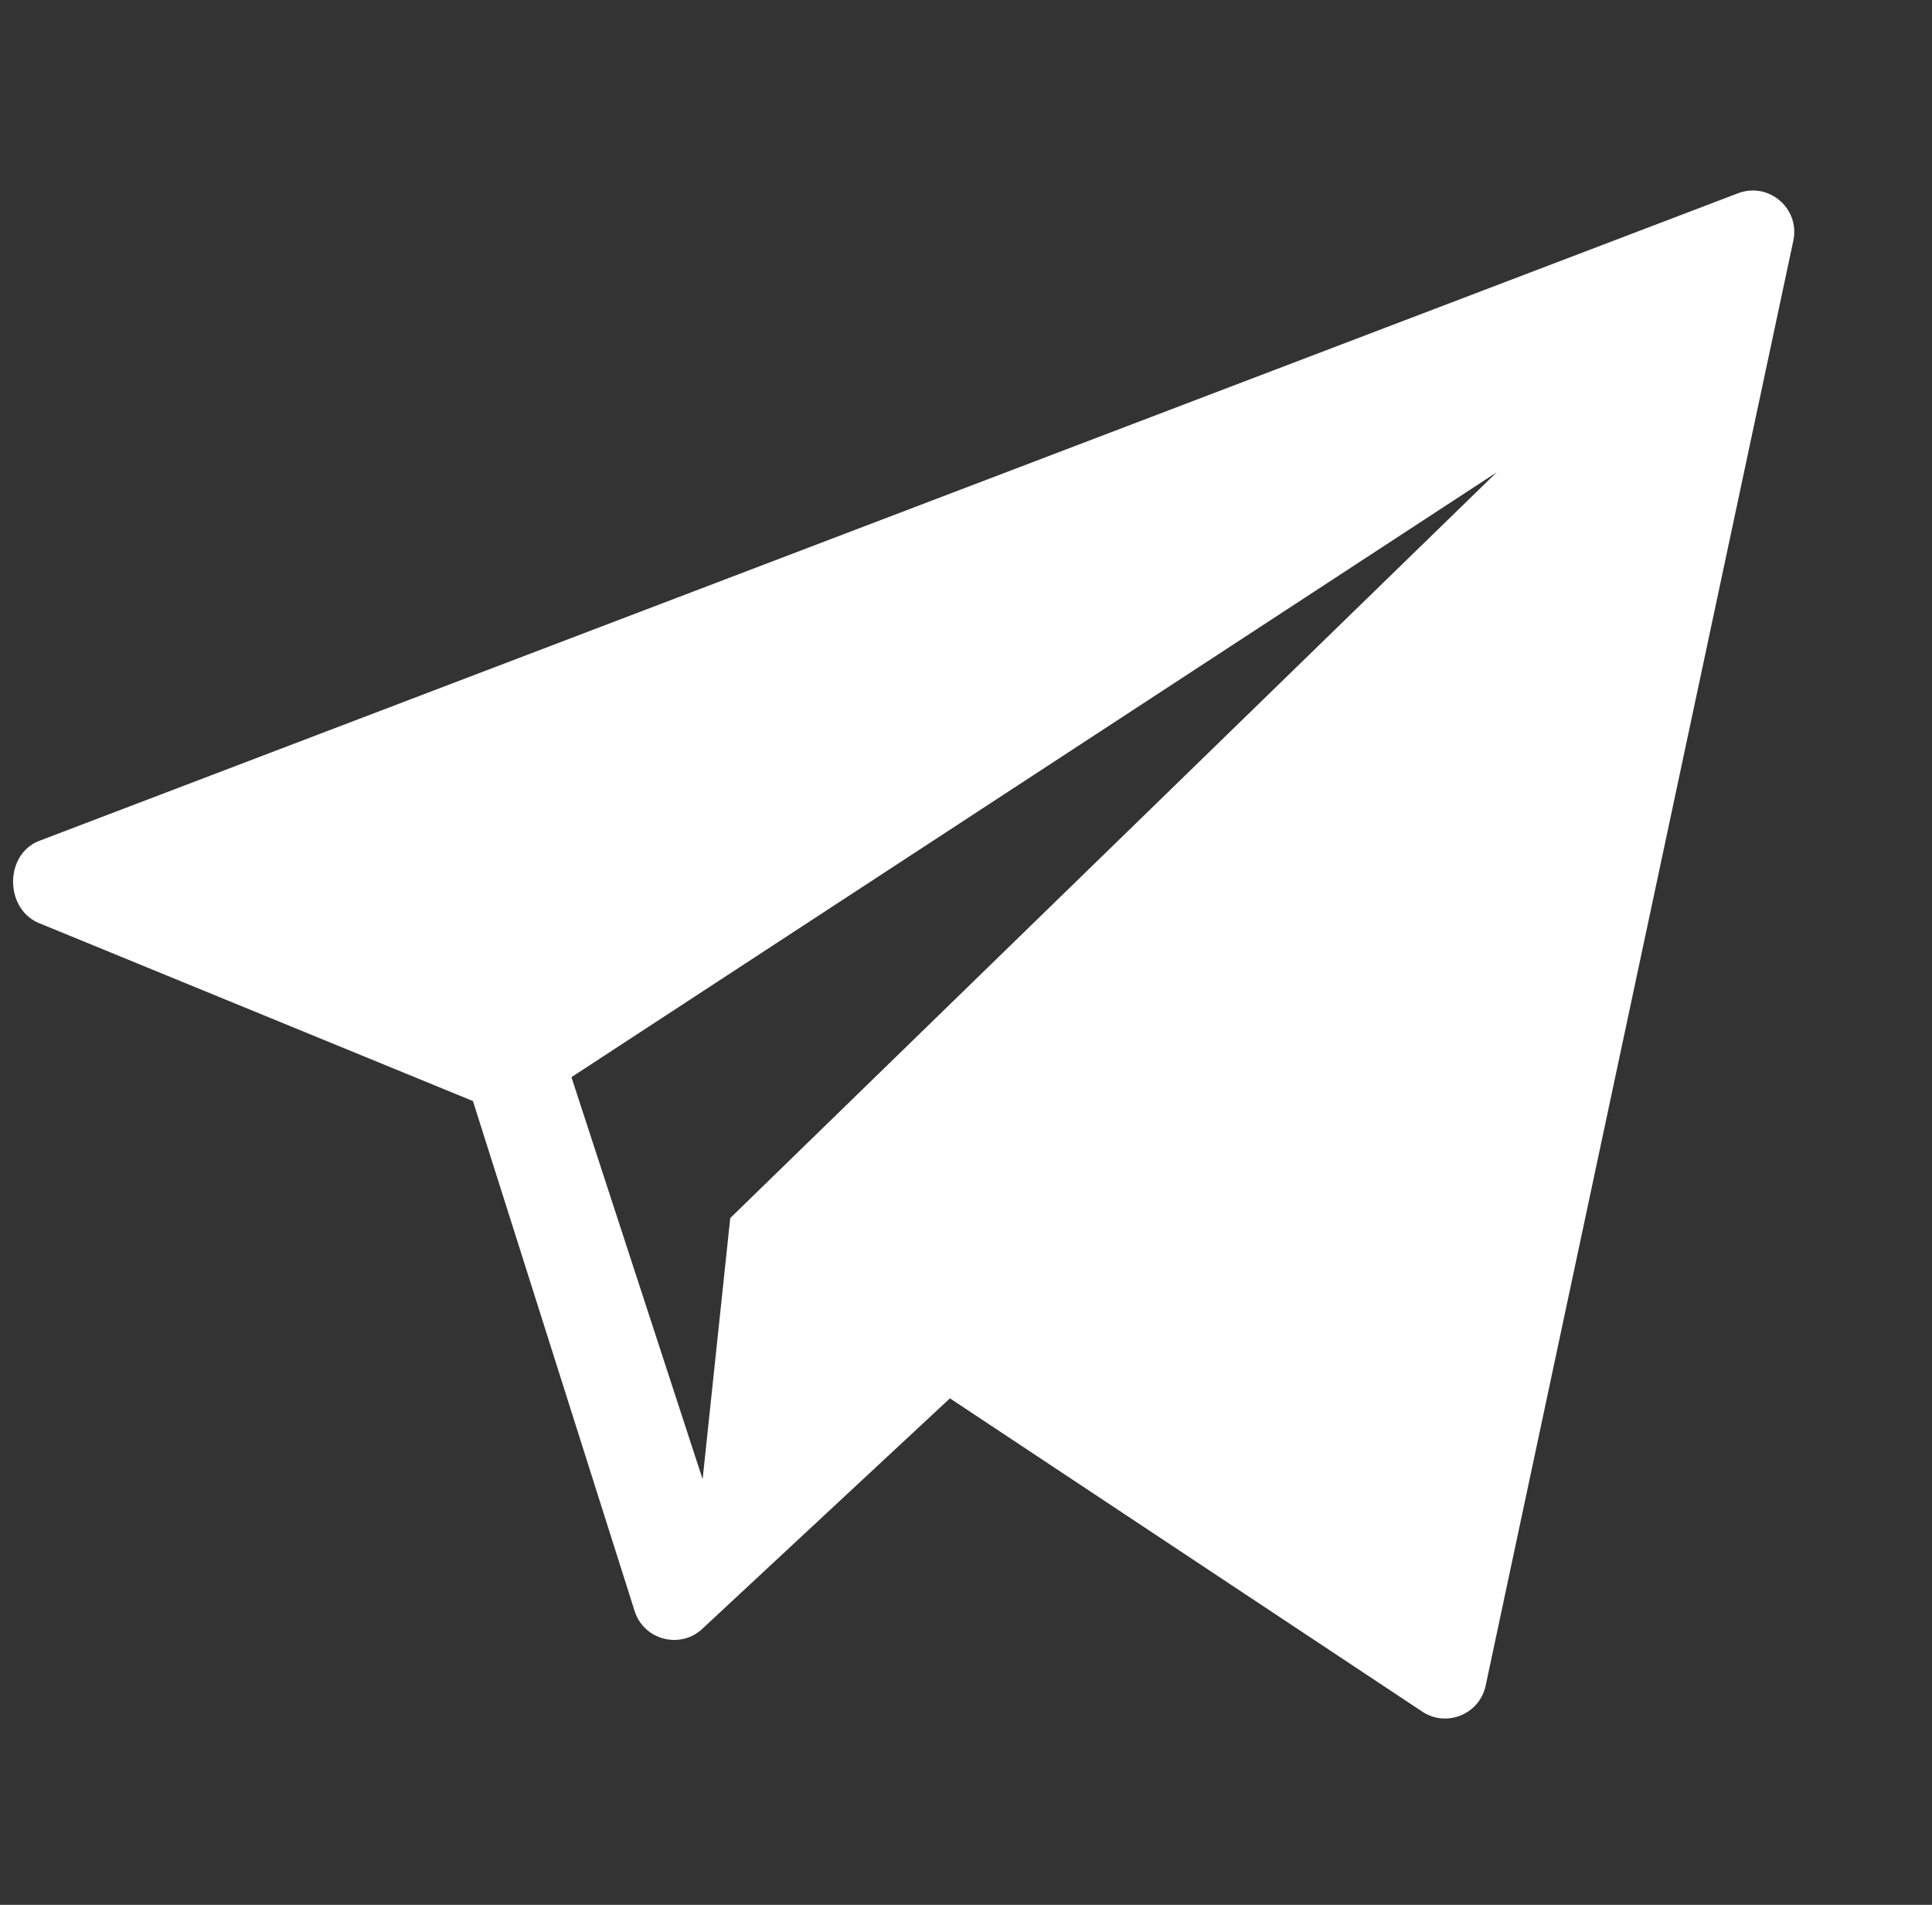 <?xml version="1.0" encoding="UTF-8"?> <svg xmlns="http://www.w3.org/2000/svg" width="71" height="70" viewBox="0 0 71 70" fill="none"><rect x="0" y="0" width="71" height="70" fill="#333333" stroke="none"/> <path fill-rule="evenodd" clip-rule="evenodd" d="M54.6 61.931L65.907 8.83C66.147 7.649 64.986 6.67 63.861 7.106L1.437 30.902C0.179 31.391 0.162 33.345 1.388 33.904L17.38 40.462L23.335 59.244C23.689 60.256 24.95 60.595 25.764 59.899L34.91 51.387L52.298 62.92C53.2 63.485 54.388 62.974 54.6 61.931ZM26.836 44.762L25.821 54.359L21 39.584L55 17.359L26.836 44.762Z" fill="white"></path> </svg> 